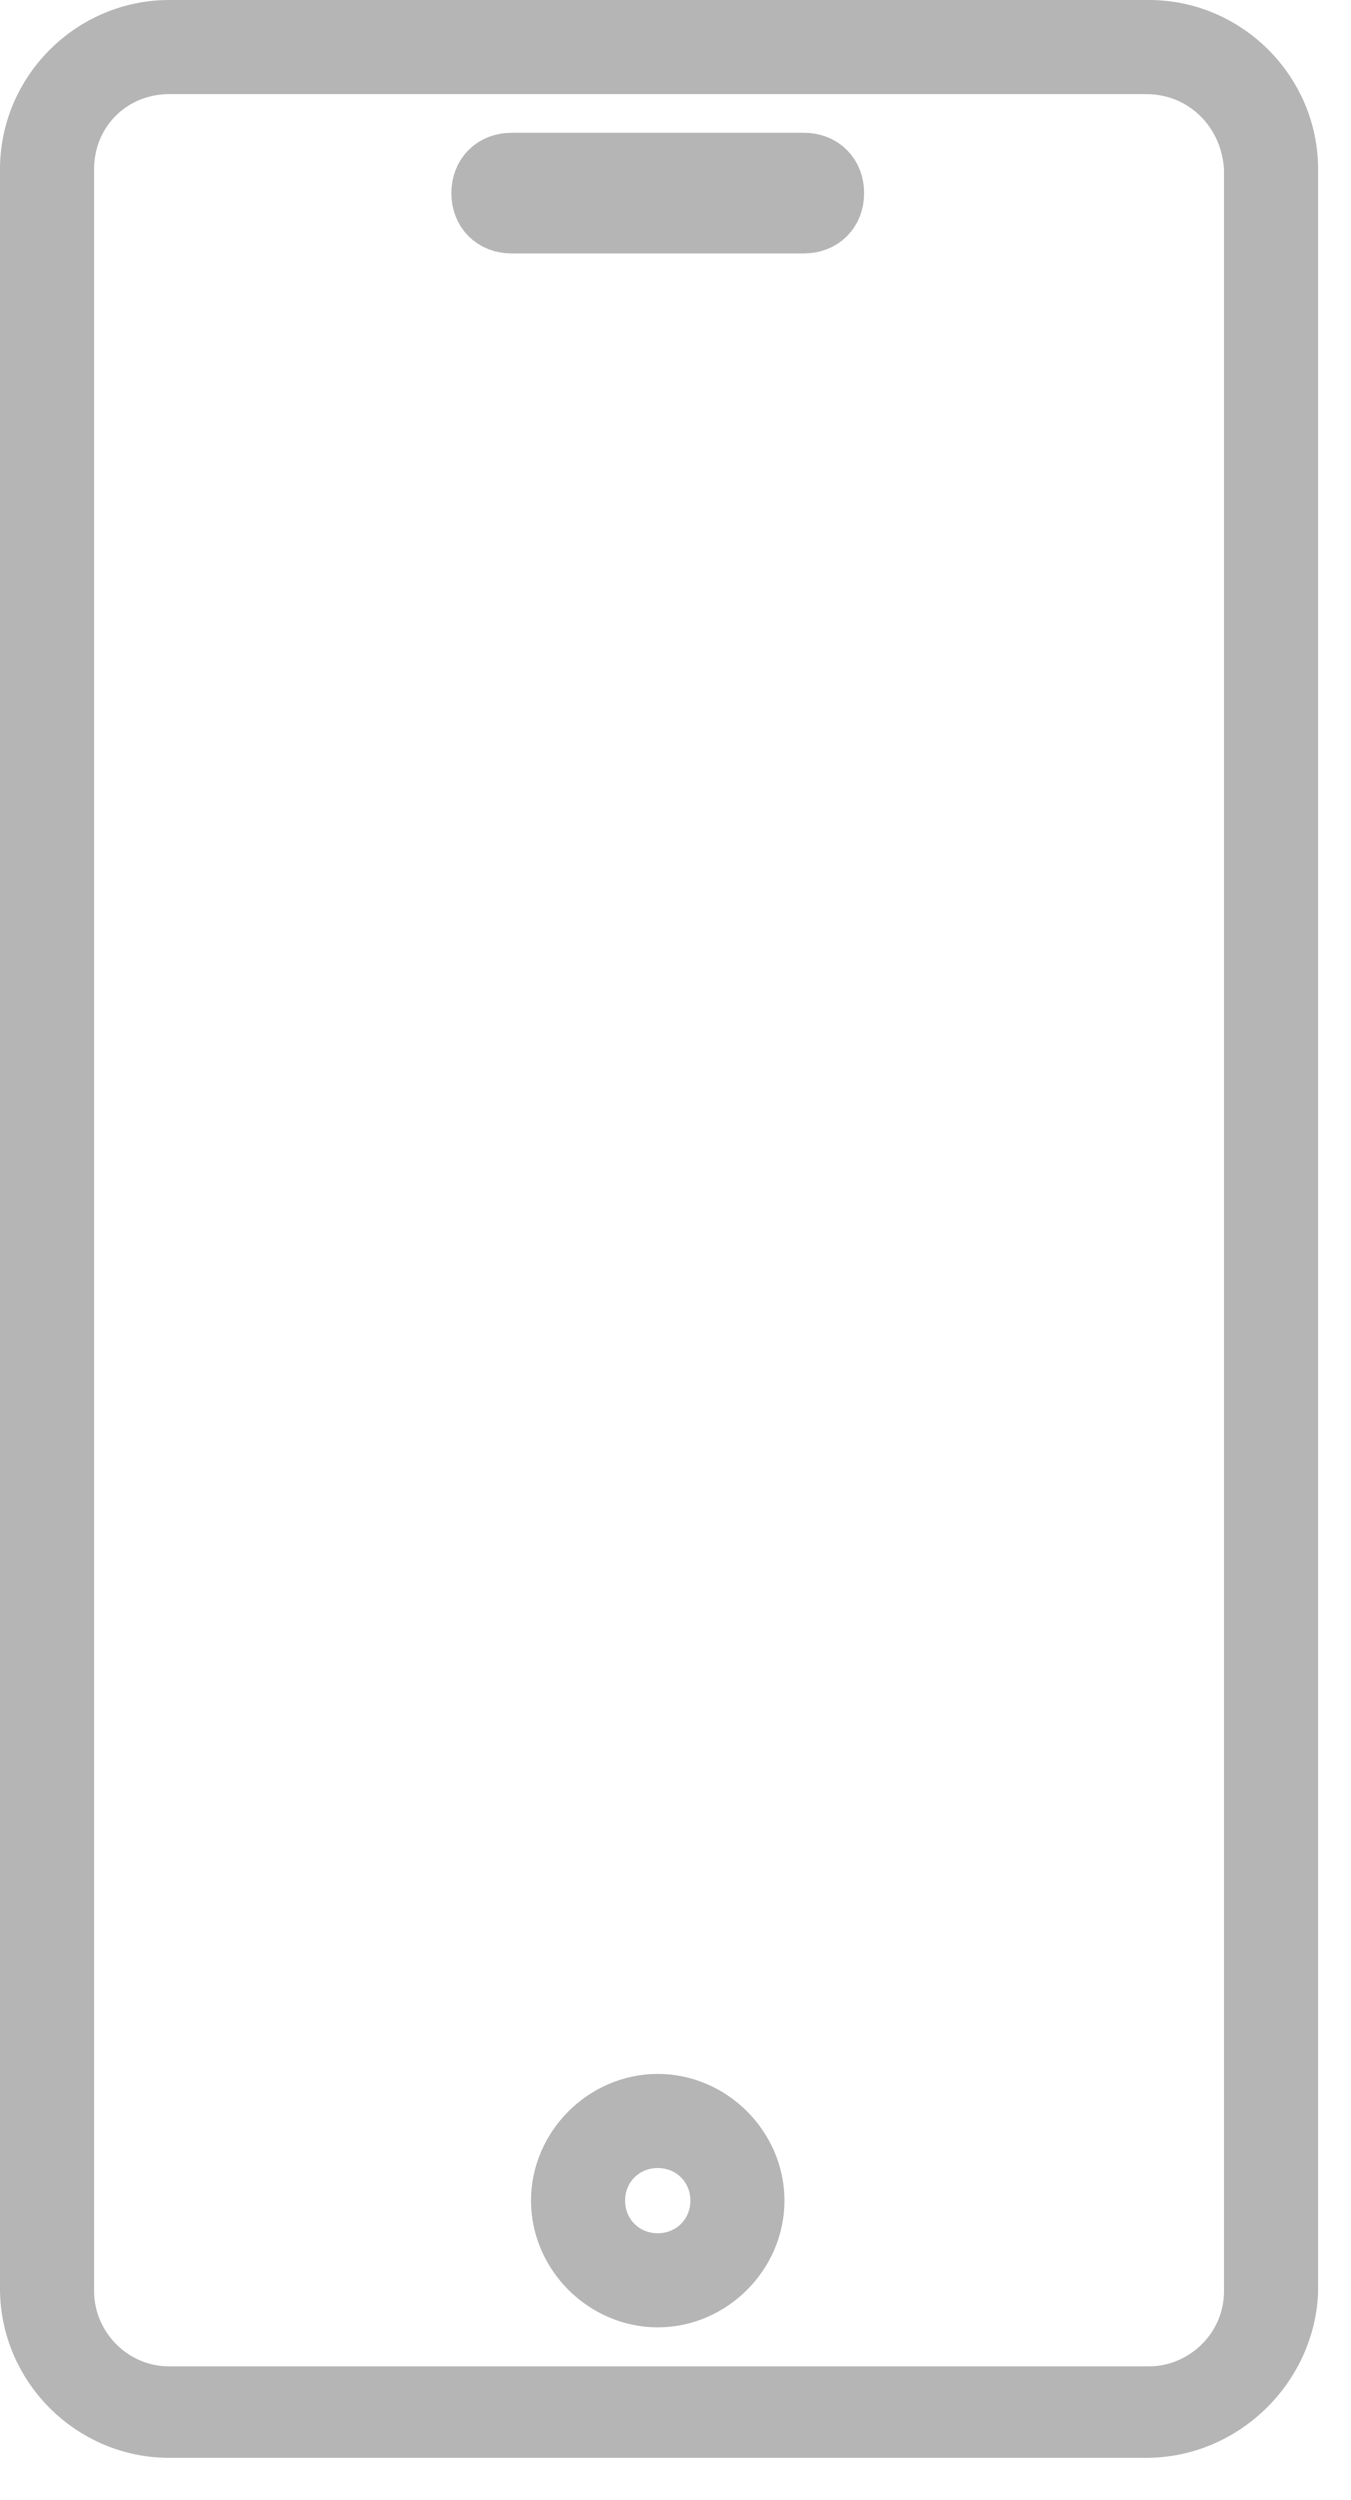<?xml version="1.0" encoding="UTF-8" standalone="no"?><!DOCTYPE svg PUBLIC "-//W3C//DTD SVG 1.1//EN" "http://www.w3.org/Graphics/SVG/1.1/DTD/svg11.dtd"><svg width="100%" height="100%" viewBox="0 0 20 37" version="1.1" xmlns="http://www.w3.org/2000/svg" xmlns:xlink="http://www.w3.org/1999/xlink" xml:space="preserve" xmlns:serif="http://www.serif.com/" style="fill-rule:evenodd;clip-rule:evenodd;stroke-linejoin:round;stroke-miterlimit:1.414;"><path d="M16.969,35.876l-14.464,0c-1.101,0 -2.005,-0.904 -2.005,-2.005l0,-31.366c0,-1.101 0.904,-2.005 2.005,-2.005l14.504,0c1.1,0 2.004,0.904 2.004,2.005l0,31.405c-0.039,1.062 -0.943,1.966 -2.044,1.966Zm-14.464,-34.983c-0.904,0 -1.612,0.708 -1.612,1.612l0,31.405c0,0.865 0.708,1.612 1.612,1.612l14.504,0c0.864,0 1.611,-0.708 1.611,-1.612l0,-31.405c-0.039,-0.904 -0.747,-1.612 -1.651,-1.612l-14.464,0Z" style="fill:#d0d0d0;fill-rule:nonzero;stroke:#b5b5b5;stroke-width:1px;"/><path d="M9.737,33.945c-0.747,0 -1.376,-0.629 -1.376,-1.376c0,-0.747 0.629,-1.375 1.376,-1.375c0.747,0 1.376,0.628 1.376,1.375c0,0.747 -0.629,1.376 -1.376,1.376Zm0,-2.358c-0.55,0 -0.983,0.432 -0.983,0.982c0,0.551 0.433,0.983 0.983,0.983c0.55,0 0.983,-0.432 0.983,-0.983c0,-0.55 -0.433,-0.982 -0.983,-0.982Z" style="fill:#d0d0d0;fill-rule:nonzero;stroke:#b5b5b5;stroke-width:1px;"/><path d="M11.899,3.251l-4.324,0c-0.236,0 -0.393,-0.157 -0.393,-0.393c0,-0.235 0.157,-0.393 0.393,-0.393l4.324,0c0.236,0 0.393,0.158 0.393,0.393c0,0.236 -0.157,0.393 -0.393,0.393Zm0,-0.393l0,0.197l0,-0.197Z" style="fill:#d0d0d0;fill-rule:nonzero;stroke:#b5b5b5;stroke-width:1px;"/></svg>